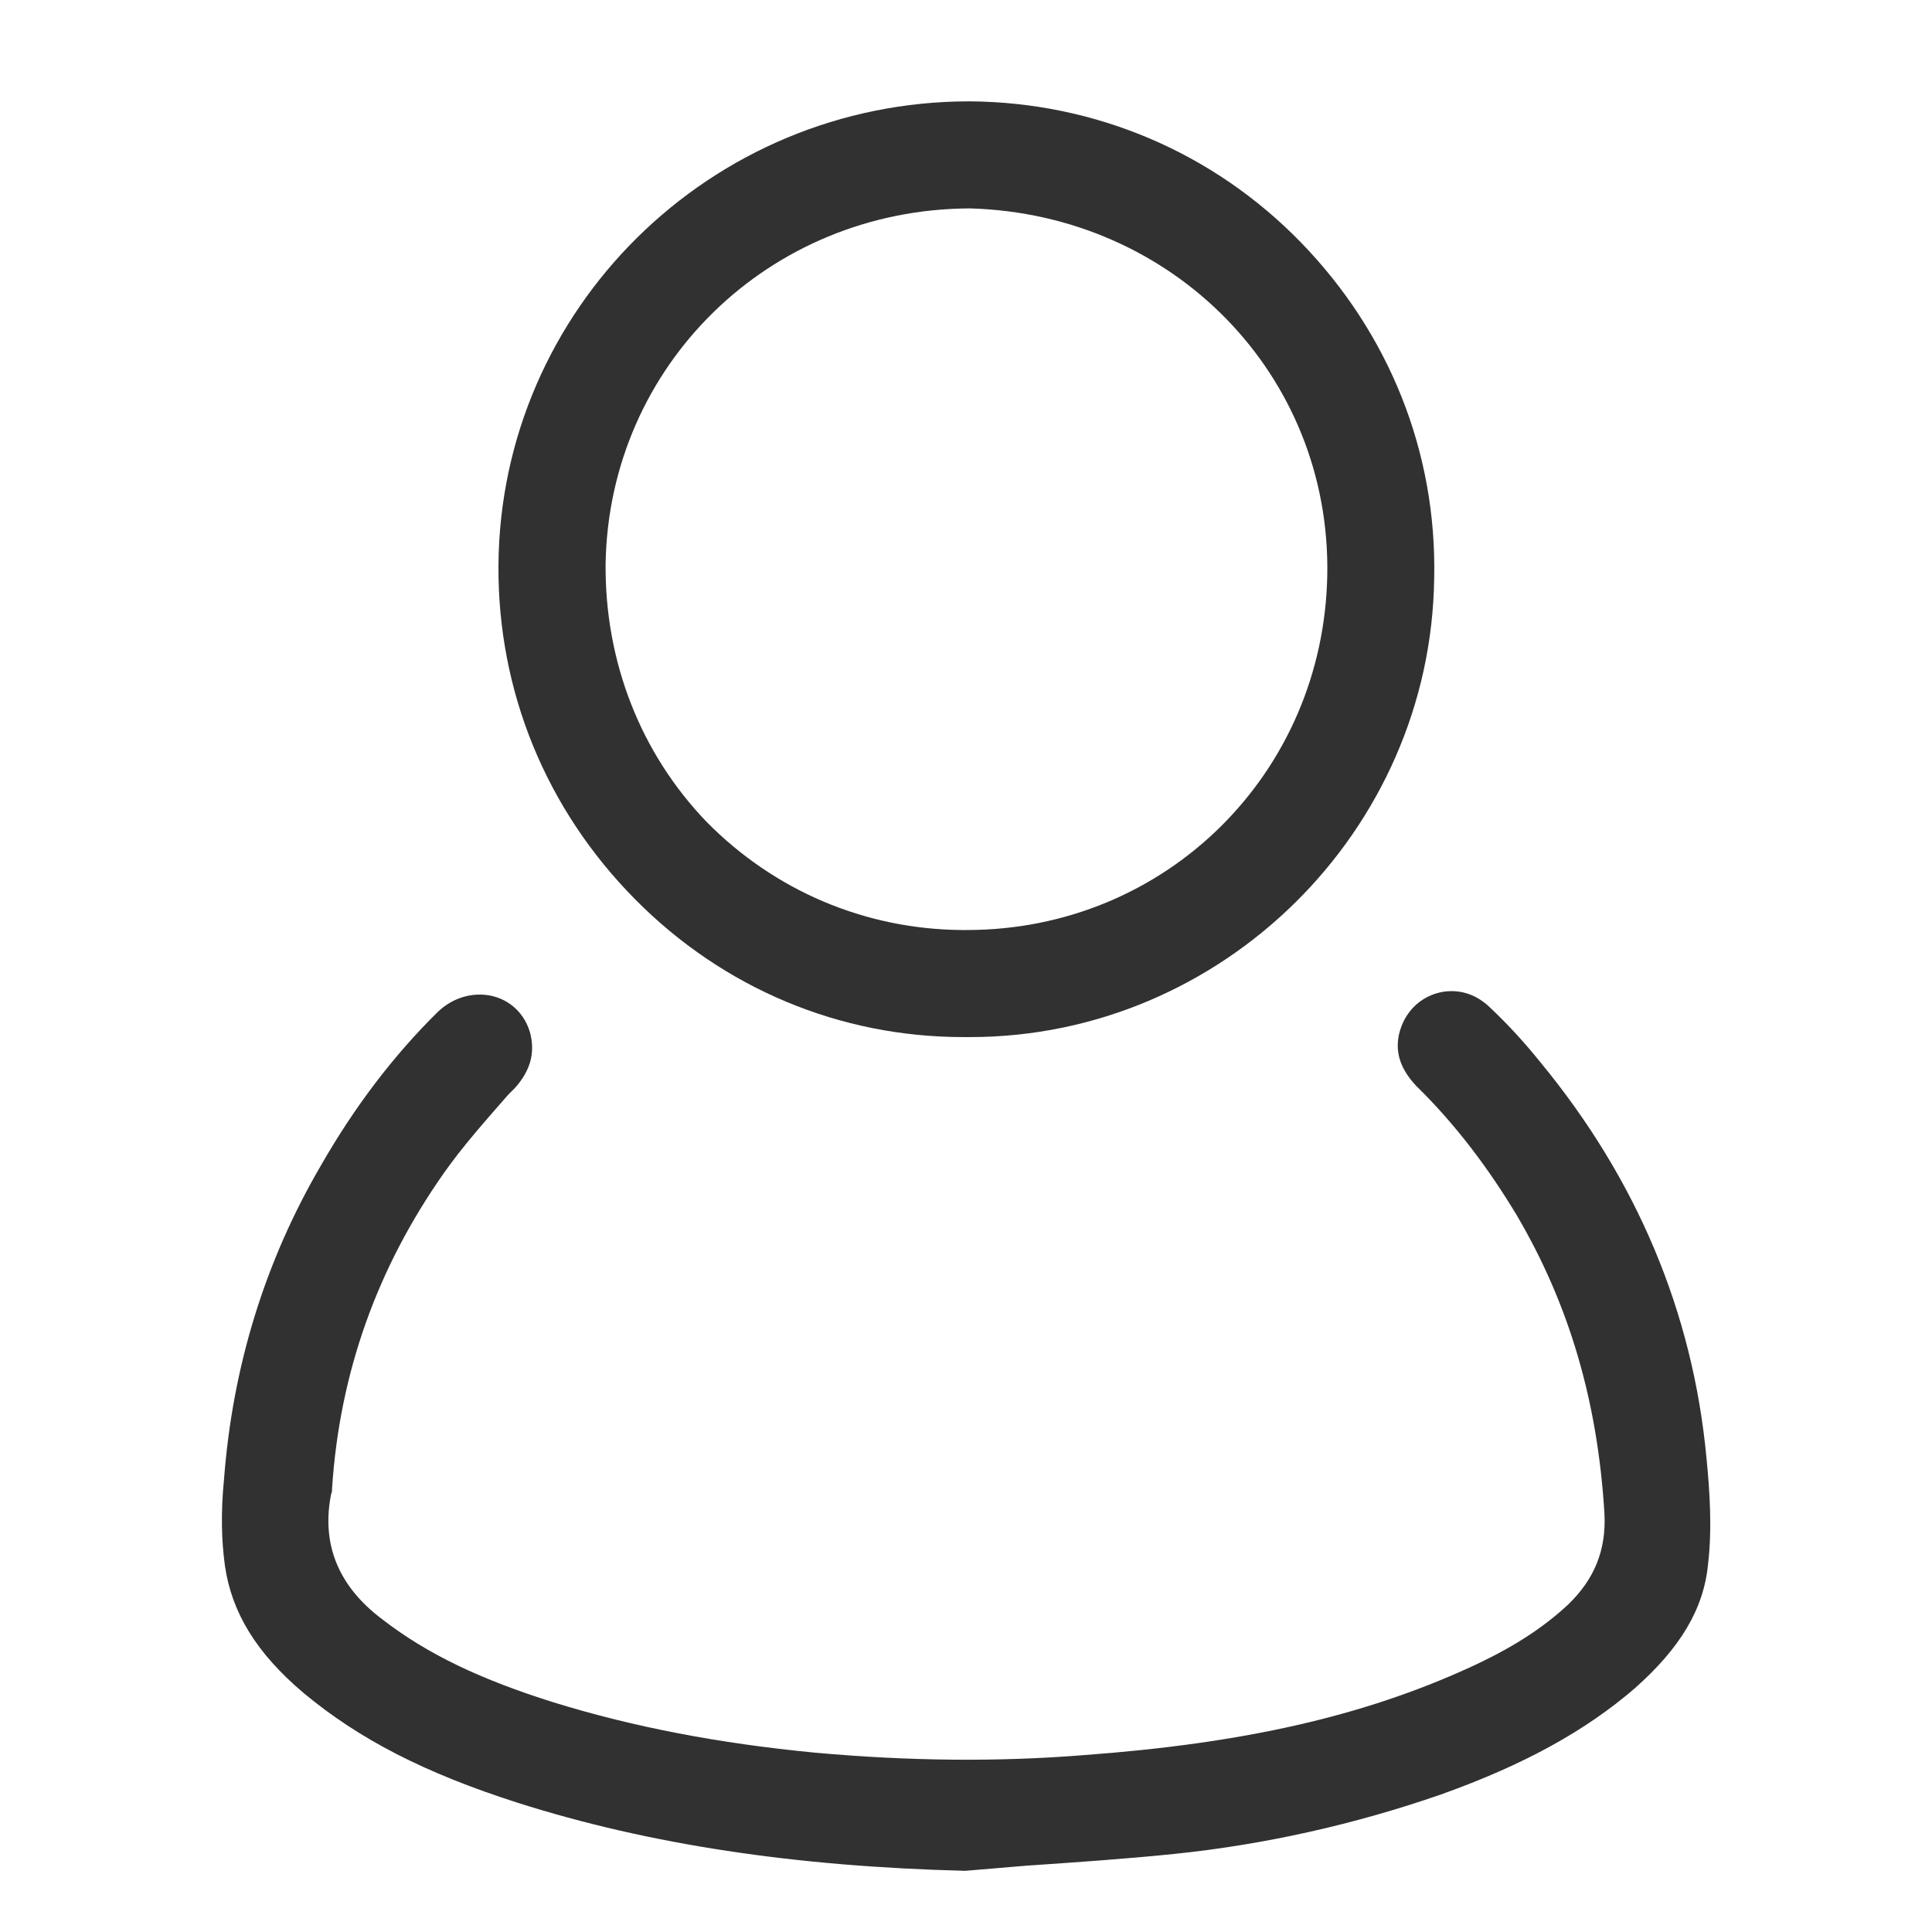 <?xml version="1.0" encoding="utf-8"?>
<!-- Generator: Adobe Illustrator 16.0.3, SVG Export Plug-In . SVG Version: 6.00 Build 0)  -->
<!DOCTYPE svg PUBLIC "-//W3C//DTD SVG 1.1//EN" "http://www.w3.org/Graphics/SVG/1.1/DTD/svg11.dtd">
<svg version="1.1" id="Layer_1" xmlns="http://www.w3.org/2000/svg" xmlns:xlink="http://www.w3.org/1999/xlink" x="0px" y="0px"
	 width="24px" height="24px" viewBox="0 0 24 24" enable-background="new 0 0 24 24" xml:space="preserve">
<g>
	<path fill="#313131" d="M21.218,19.43c-0.053,0.56-0.349,1.045-0.908,1.541c-0.612,0.528-1.372,0.95-2.408,1.32
		c-1.065,0.37-2.186,0.623-3.314,0.739c-0.612,0.063-1.226,0.104-1.848,0.147l-0.75,0.063c-2.111-0.053-3.928-0.327-5.555-0.844
		c-1.161-0.371-1.974-0.792-2.66-1.362c-0.591-0.498-0.897-1.003-0.981-1.584c-0.042-0.307-0.053-0.655-0.011-1.077
		c0.106-1.394,0.507-2.703,1.204-3.896c0.412-0.719,0.897-1.362,1.457-1.912c0.147-0.137,0.327-0.21,0.518-0.21
		c0.285,0,0.539,0.179,0.623,0.474c0.063,0.243,0.01,0.466-0.19,0.688l-0.084,0.084c-0.275,0.316-0.56,0.633-0.804,0.981
		c-0.822,1.173-1.288,2.471-1.382,3.907c0,0.021,0,0.053-0.01,0.063c-0.127,0.623,0.084,1.151,0.633,1.563
		c0.56,0.434,1.225,0.749,2.134,1.034c0.992,0.306,2.048,0.508,3.24,0.623c1.173,0.106,2.281,0.116,3.337,0.031
		c1.995-0.146,3.474-0.485,4.793-1.087c0.508-0.232,0.897-0.476,1.225-0.781c0.328-0.315,0.477-0.677,0.454-1.13
		c-0.084-1.404-0.442-2.607-1.088-3.706c-0.348-0.58-0.76-1.13-1.245-1.604c-0.2-0.211-0.265-0.412-0.222-0.633
		c0.084-0.381,0.391-0.55,0.654-0.55c0.169,0,0.327,0.063,0.465,0.19c0.201,0.189,0.412,0.41,0.634,0.686
		c1.203,1.456,1.9,3.114,2.069,4.92C21.238,18.511,21.271,18.986,21.218,19.43z"/>
	<path fill="#313131" d="M16.16,3.011c-1.088-1.119-2.556-1.742-4.118-1.752c-3.22,0-5.829,2.587-5.85,5.765
		c-0.01,1.563,0.591,3.03,1.7,4.15c1.098,1.108,2.544,1.709,4.075,1.709h0.084c3.125,0,5.723-2.555,5.765-5.7
		C17.85,5.62,17.258,4.141,16.16,3.011z M12.01,11.553h-0.063c-1.214-0.01-2.333-0.496-3.167-1.341
		c-0.824-0.855-1.268-1.995-1.257-3.21c0.042-2.459,2.027-4.402,4.52-4.413h0.01c2.525,0.073,4.477,2.069,4.435,4.55
		C16.445,9.61,14.48,11.553,12.01,11.553z"/>
</g>
</svg>
